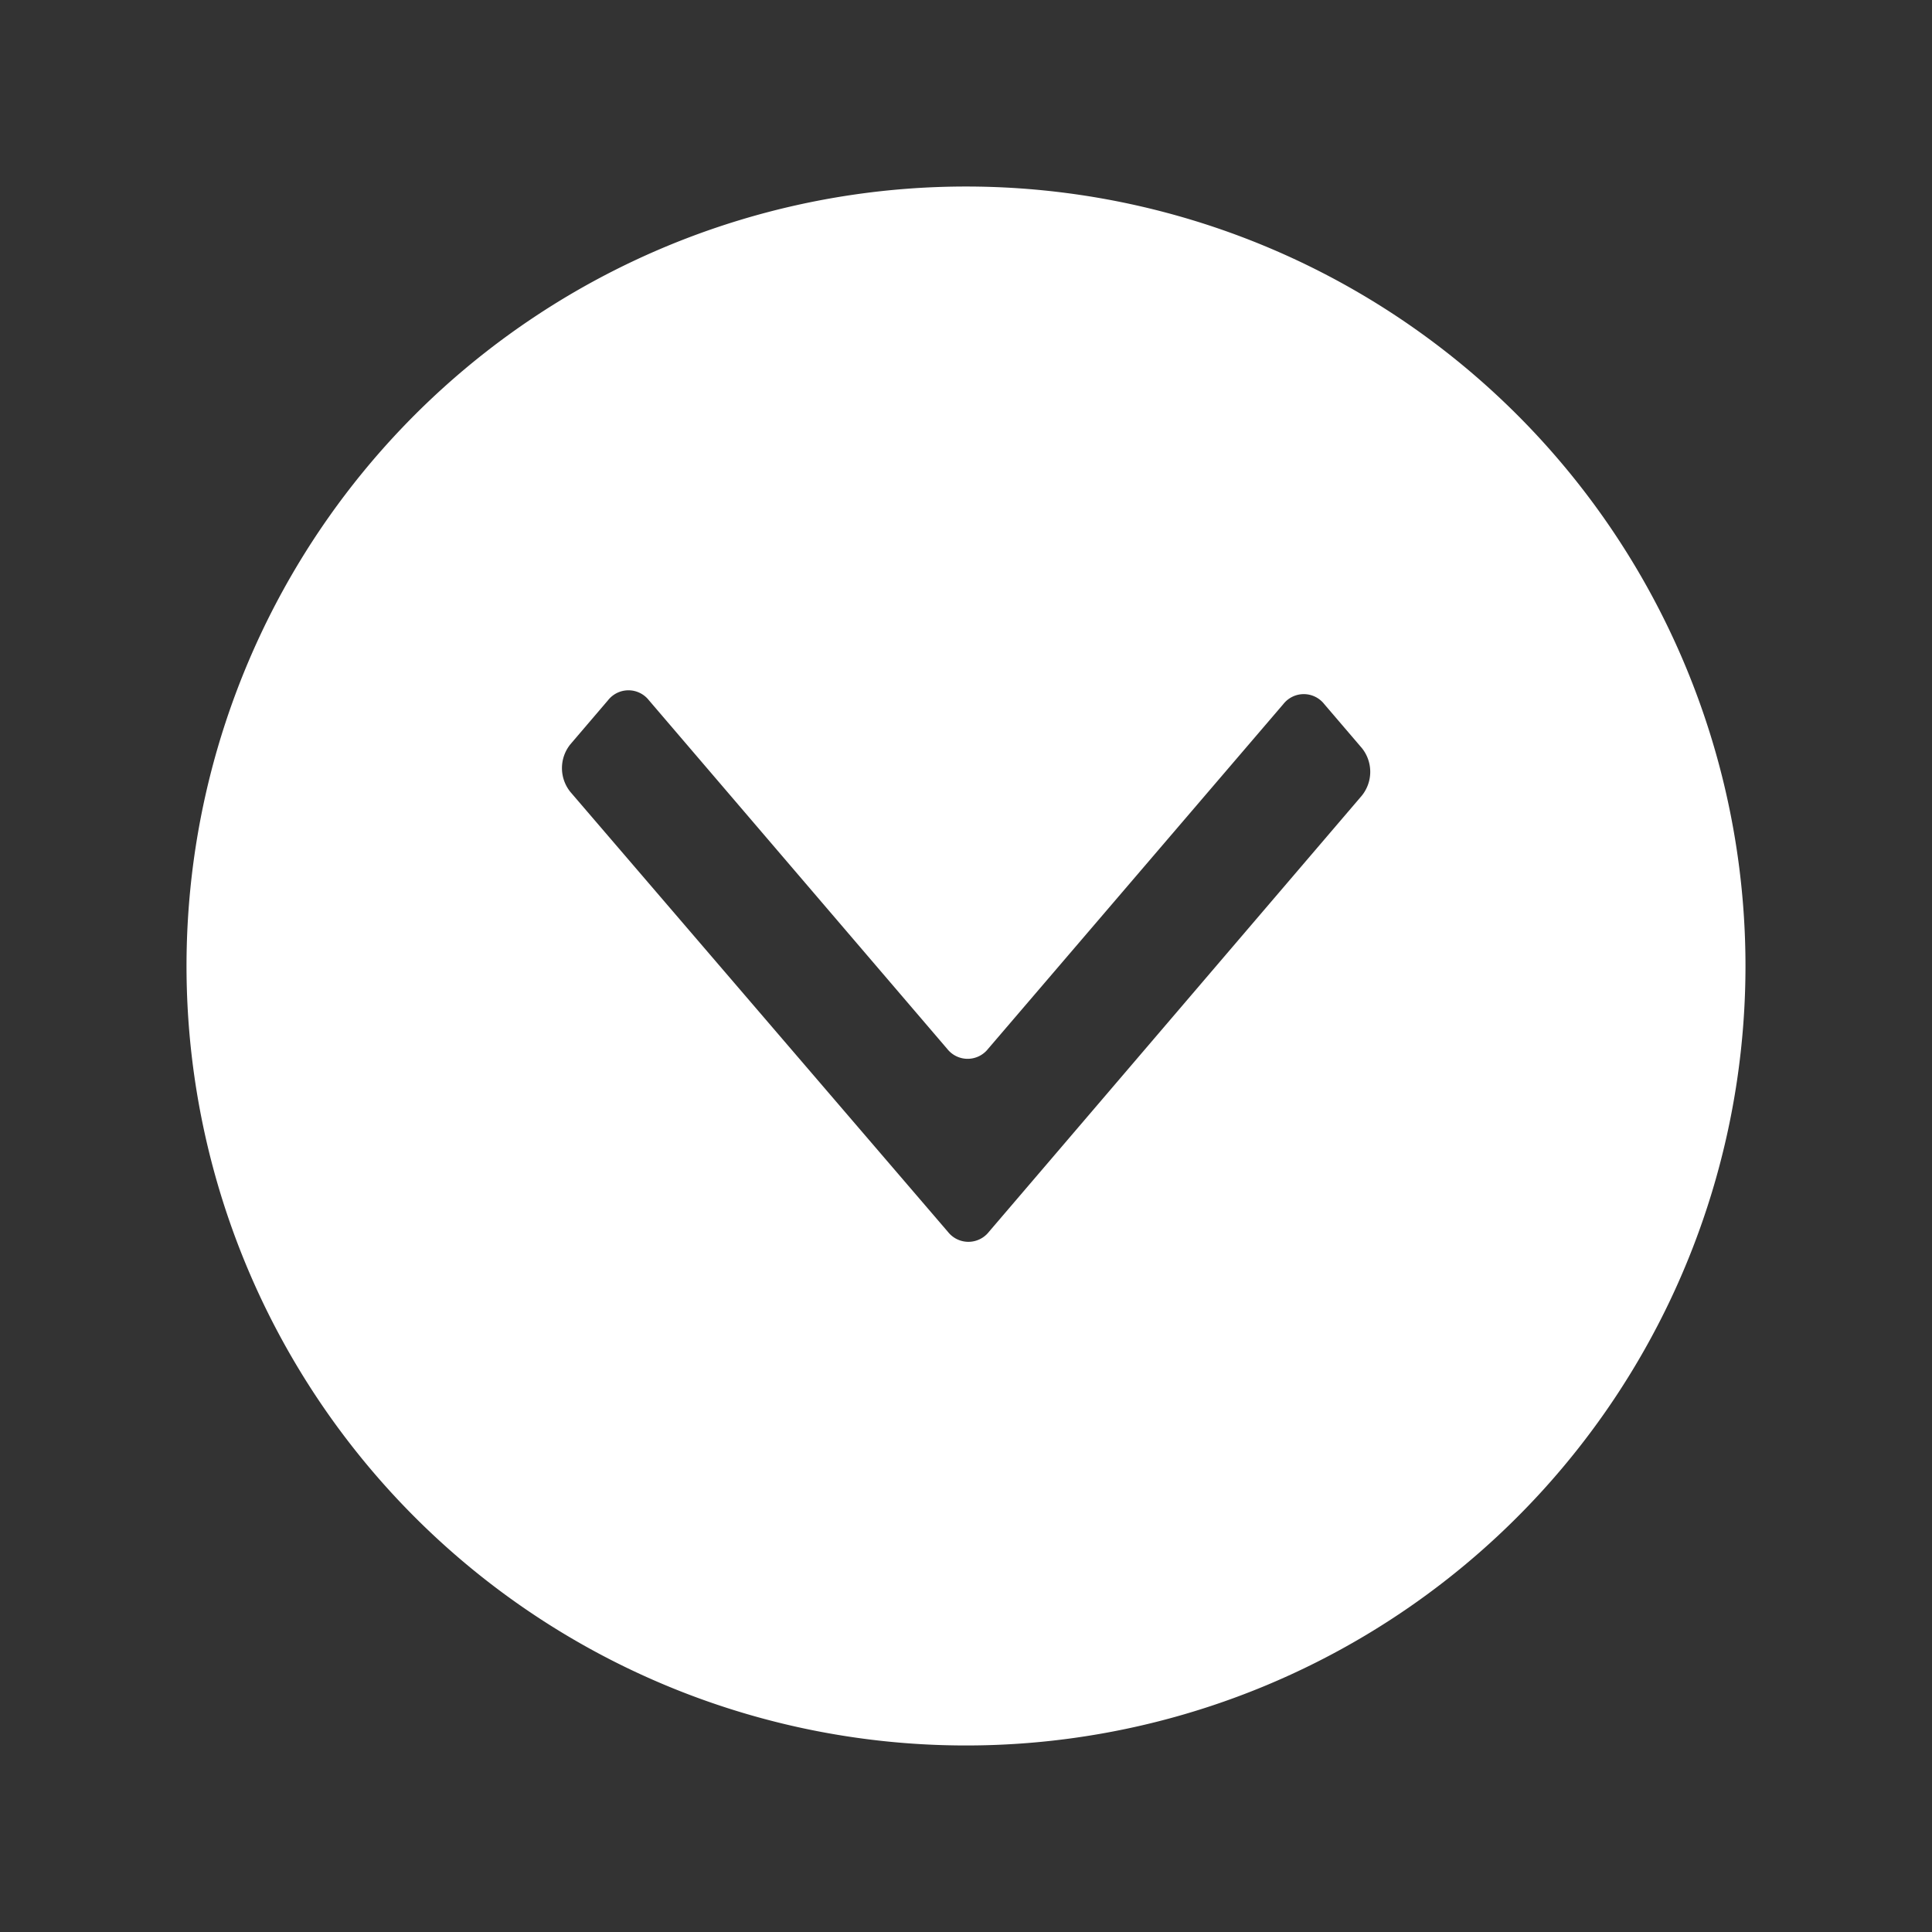 <?xml version="1.0" encoding="UTF-8"?> <svg xmlns="http://www.w3.org/2000/svg" viewBox="0 0 313.12 313.12"><rect x="0" y="0" width="313.12" height="313.12" fill="#333333" stroke="none"/> <defs> <style>.cls-1{fill:#fff;}</style> </defs> <g id="OBJECTS"> <path class="cls-1" d="M156.56,30.23A126.33,126.33,0,1,0,282.89,156.56,126.33,126.33,0,0,0,156.56,30.23ZM220.67,129l-51.13,59.81h0l-9.28,10.85a4.22,4.22,0,0,1-6.62,0l0,0L92.45,128.36a6.14,6.14,0,0,1,0-7.74l6.1-7.14a4.21,4.21,0,0,1,6.61,0L153.52,170a4.21,4.21,0,0,0,6.61,0L208,114.1a4.21,4.21,0,0,1,6.61,0l6.1,7.13A6.14,6.14,0,0,1,220.67,129Z"></path> </g> </svg> 